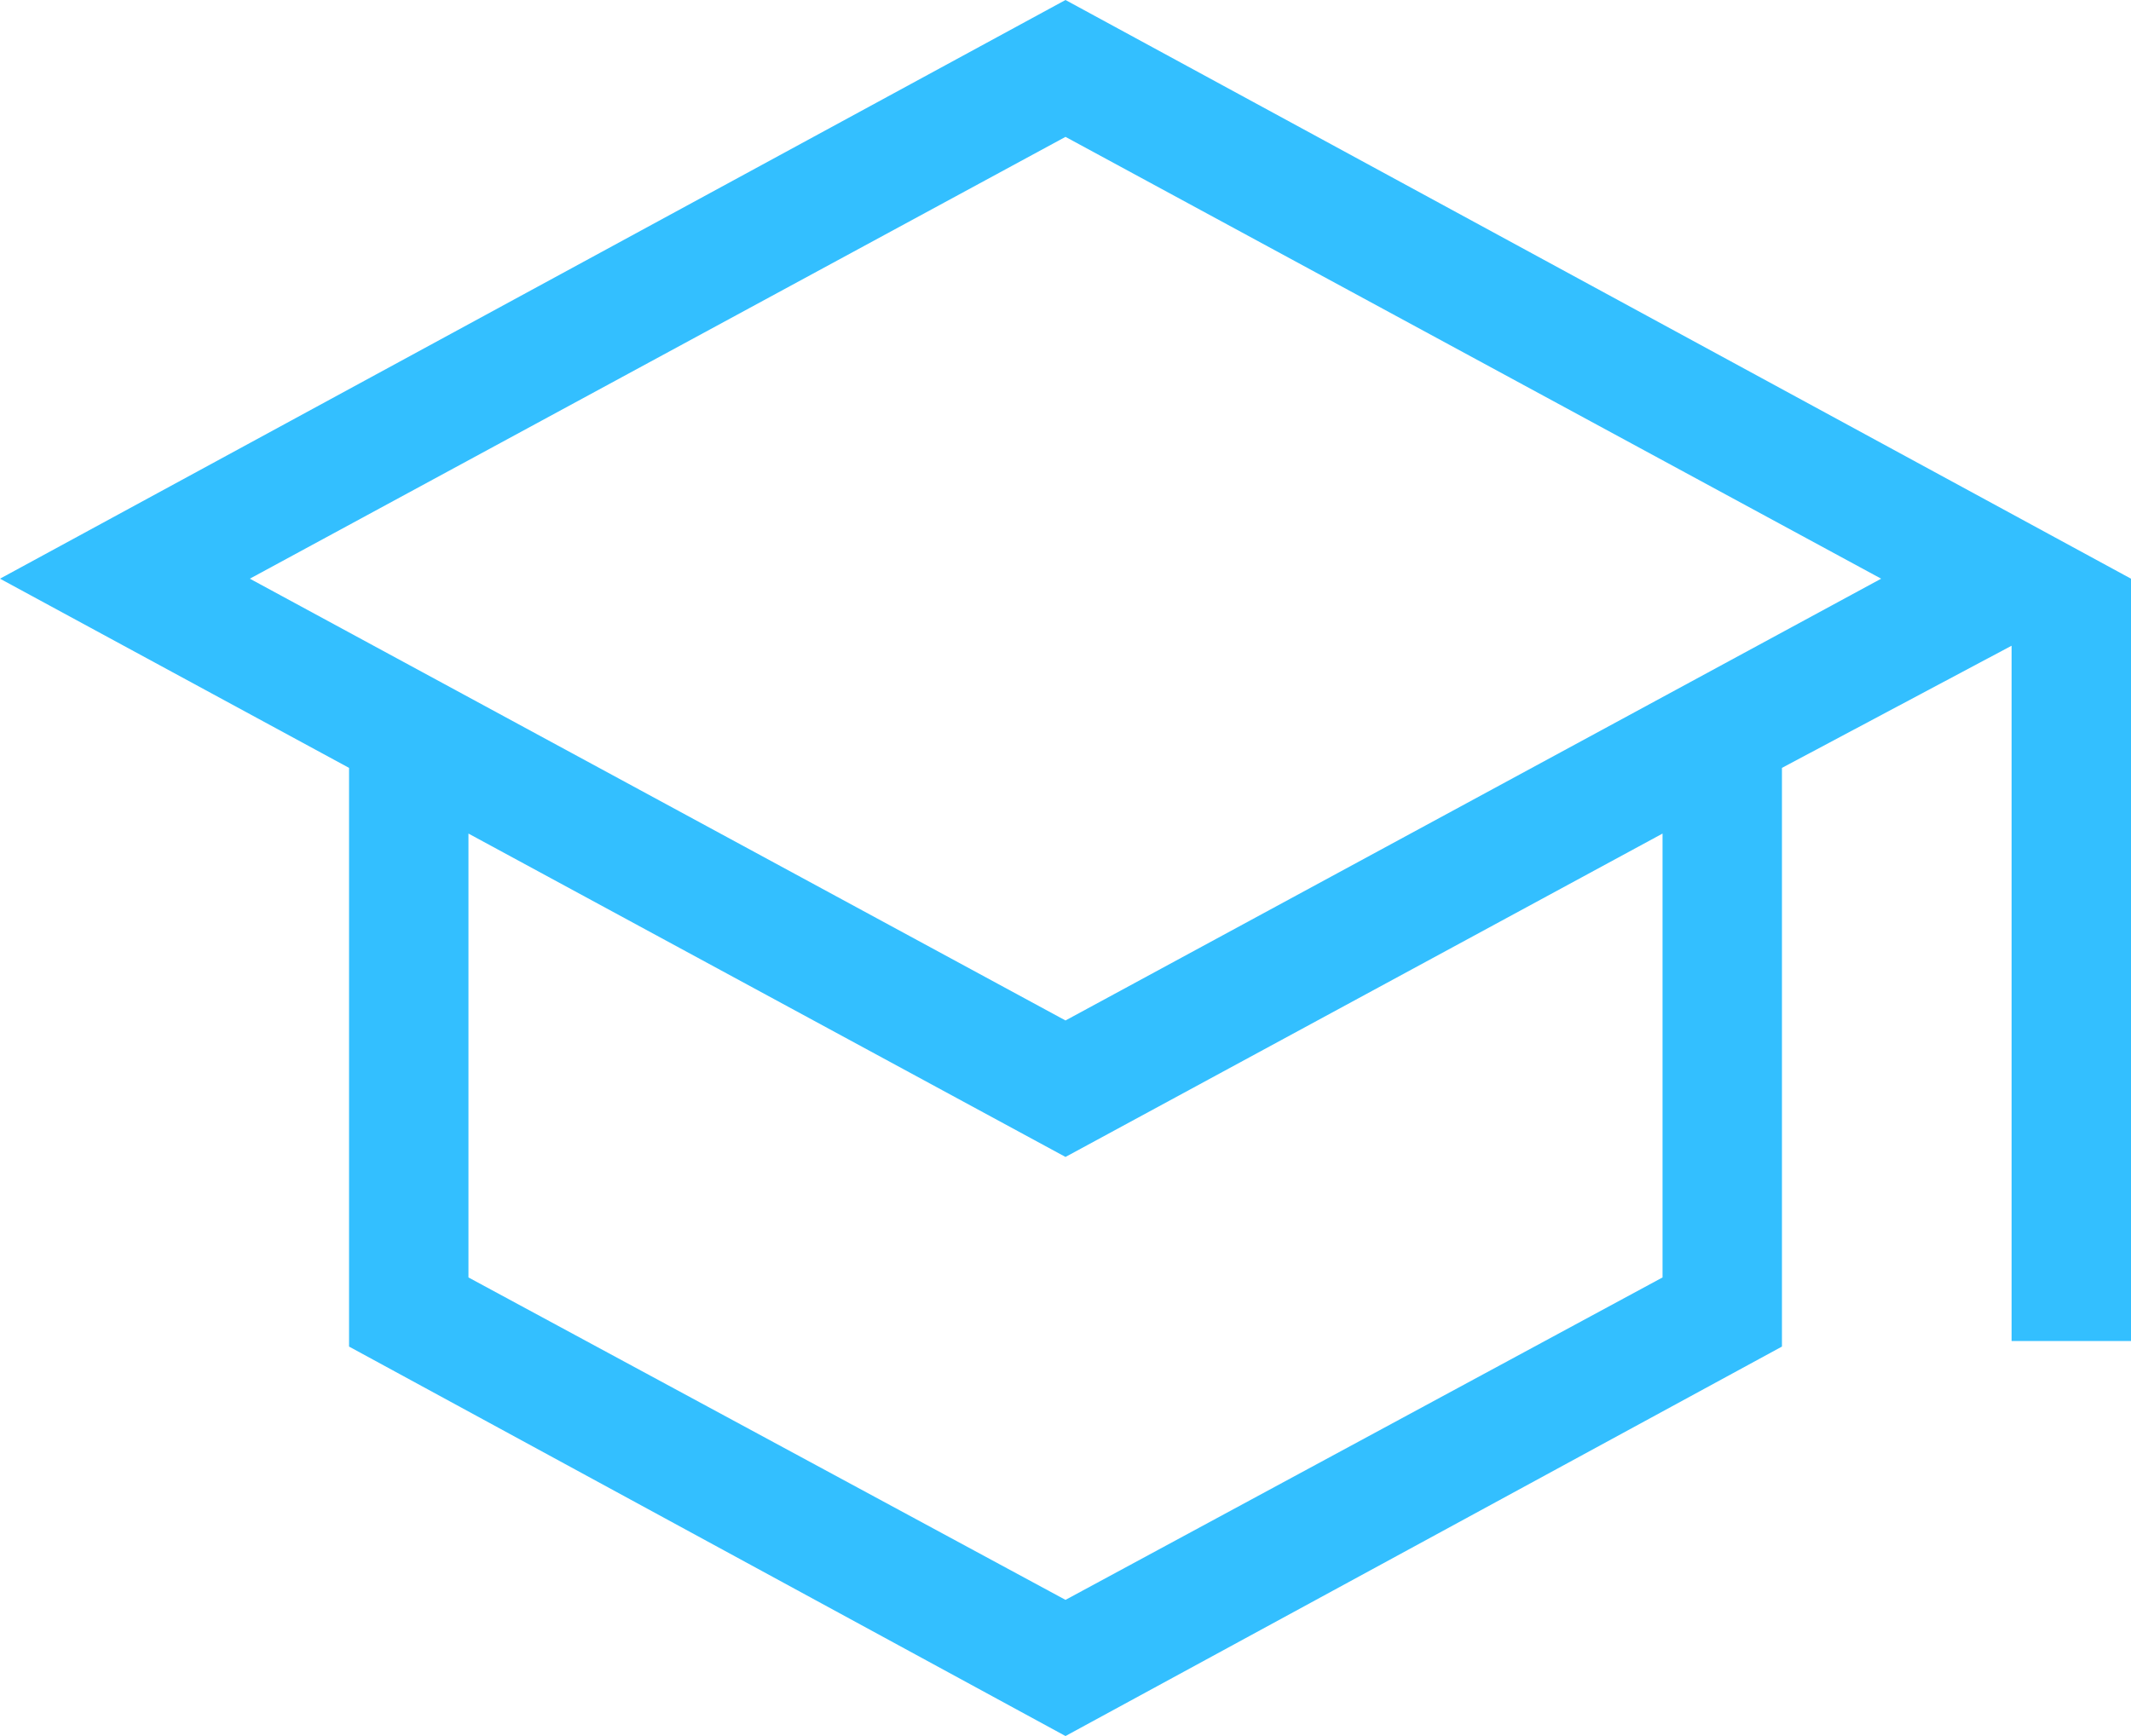 <svg width="54" height="44" viewBox="0 0 54 44" fill="none" xmlns="http://www.w3.org/2000/svg">
<path d="M27 44L8.845 34.129V19.462L0 14.667L27 0L54 14.667V33.989H50.974V16.366L45.155 19.462V34.129L27 44ZM27 25.864L47.669 14.667L27 3.469L6.331 14.667L27 25.864ZM27 40.549L42.129 32.377V21.127L27 29.323L11.871 21.127V32.377L27 40.549Z" fill="#33BFFF"/>
</svg>

